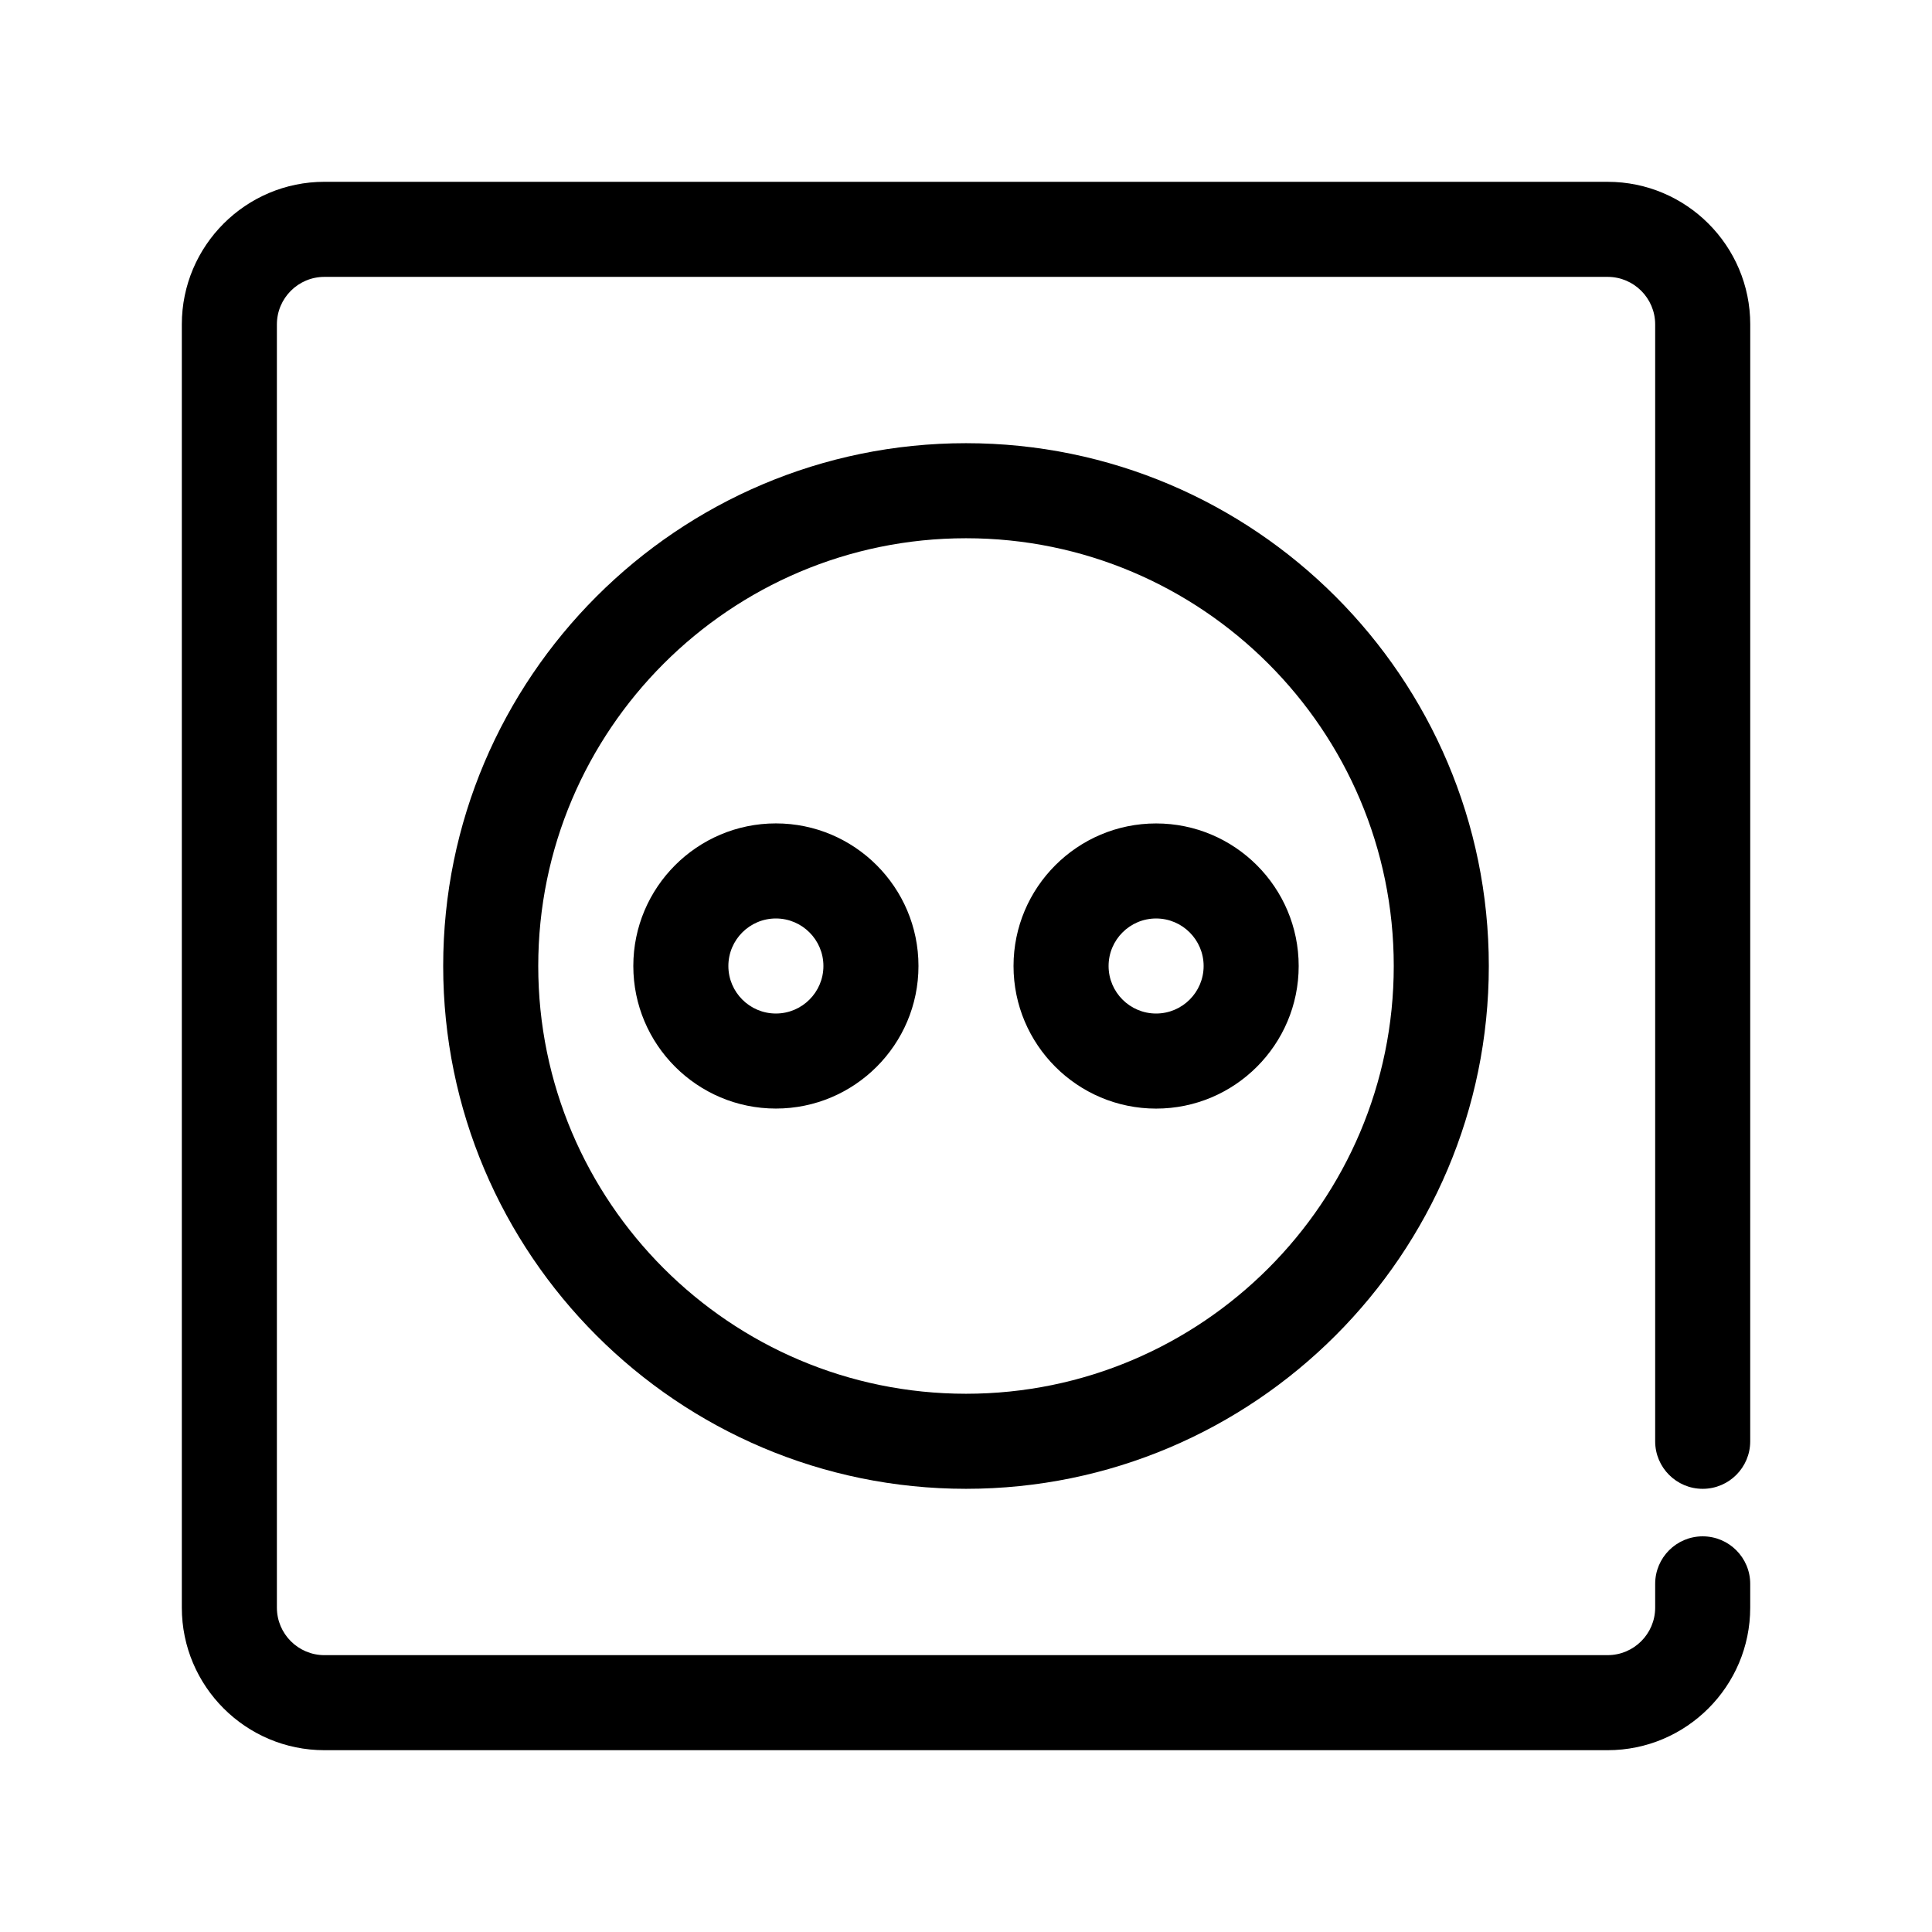 <?xml version="1.0" encoding="UTF-8"?>
<!-- Uploaded to: ICON Repo, www.svgrepo.com, Generator: ICON Repo Mixer Tools -->
<svg fill="#000000" width="800px" height="800px" version="1.1" viewBox="144 144 512 512" xmlns="http://www.w3.org/2000/svg">
 <g>
  <path d="m261.45 400c0 76.395 62.152 138.55 138.55 138.55 76.395 0 138.55-62.152 138.55-138.55s-62.152-138.55-138.55-138.55c-76.395-0.004-138.55 62.148-138.55 138.55zm251.91 0c0 62.504-50.852 113.36-113.36 113.36s-113.36-50.852-113.36-113.36 50.852-113.36 113.36-113.36c62.504-0.004 113.36 50.852 113.36 113.36z"/>
  <path d="m349.62 362.21c-20.84 0-37.785 16.945-37.785 37.785s16.945 37.785 37.785 37.785c20.84 0 37.785-16.945 37.785-37.785 0-20.836-16.945-37.785-37.785-37.785zm0 50.383c-6.945 0-12.594-5.648-12.594-12.594s5.648-12.594 12.594-12.594c6.945 0 12.594 5.648 12.594 12.594s-5.648 12.594-12.594 12.594z"/>
  <path d="m450.38 437.79c20.84 0 37.785-16.945 37.785-37.785s-16.945-37.785-37.785-37.785-37.785 16.945-37.785 37.785c0 20.836 16.945 37.785 37.785 37.785zm0-50.383c6.945 0 12.594 5.648 12.594 12.594 0 6.945-5.648 12.594-12.594 12.594-6.945 0-12.594-5.648-12.594-12.594 0-6.945 5.648-12.594 12.594-12.594z"/>
  <path d="m570.04 192.18h-340.07c-20.84 0-37.785 16.945-37.785 37.785v340.07c0 20.84 16.945 37.785 37.785 37.785h340.07c20.84 0 37.785-16.945 37.785-37.785v-6.297c0-6.953-5.644-12.594-12.594-12.594-6.953 0-12.594 5.644-12.594 12.594v6.297c0 6.945-5.648 12.594-12.594 12.594l-340.07 0.004c-6.945 0-12.594-5.648-12.594-12.594v-340.07c0-6.945 5.648-12.594 12.594-12.594h340.07c6.945 0 12.594 5.648 12.594 12.594v295.99c0 6.953 5.644 12.594 12.594 12.594 6.953 0 12.594-5.644 12.594-12.594l0.008-295.99c0-20.836-16.945-37.785-37.785-37.785z"/>
 </g>
</svg>